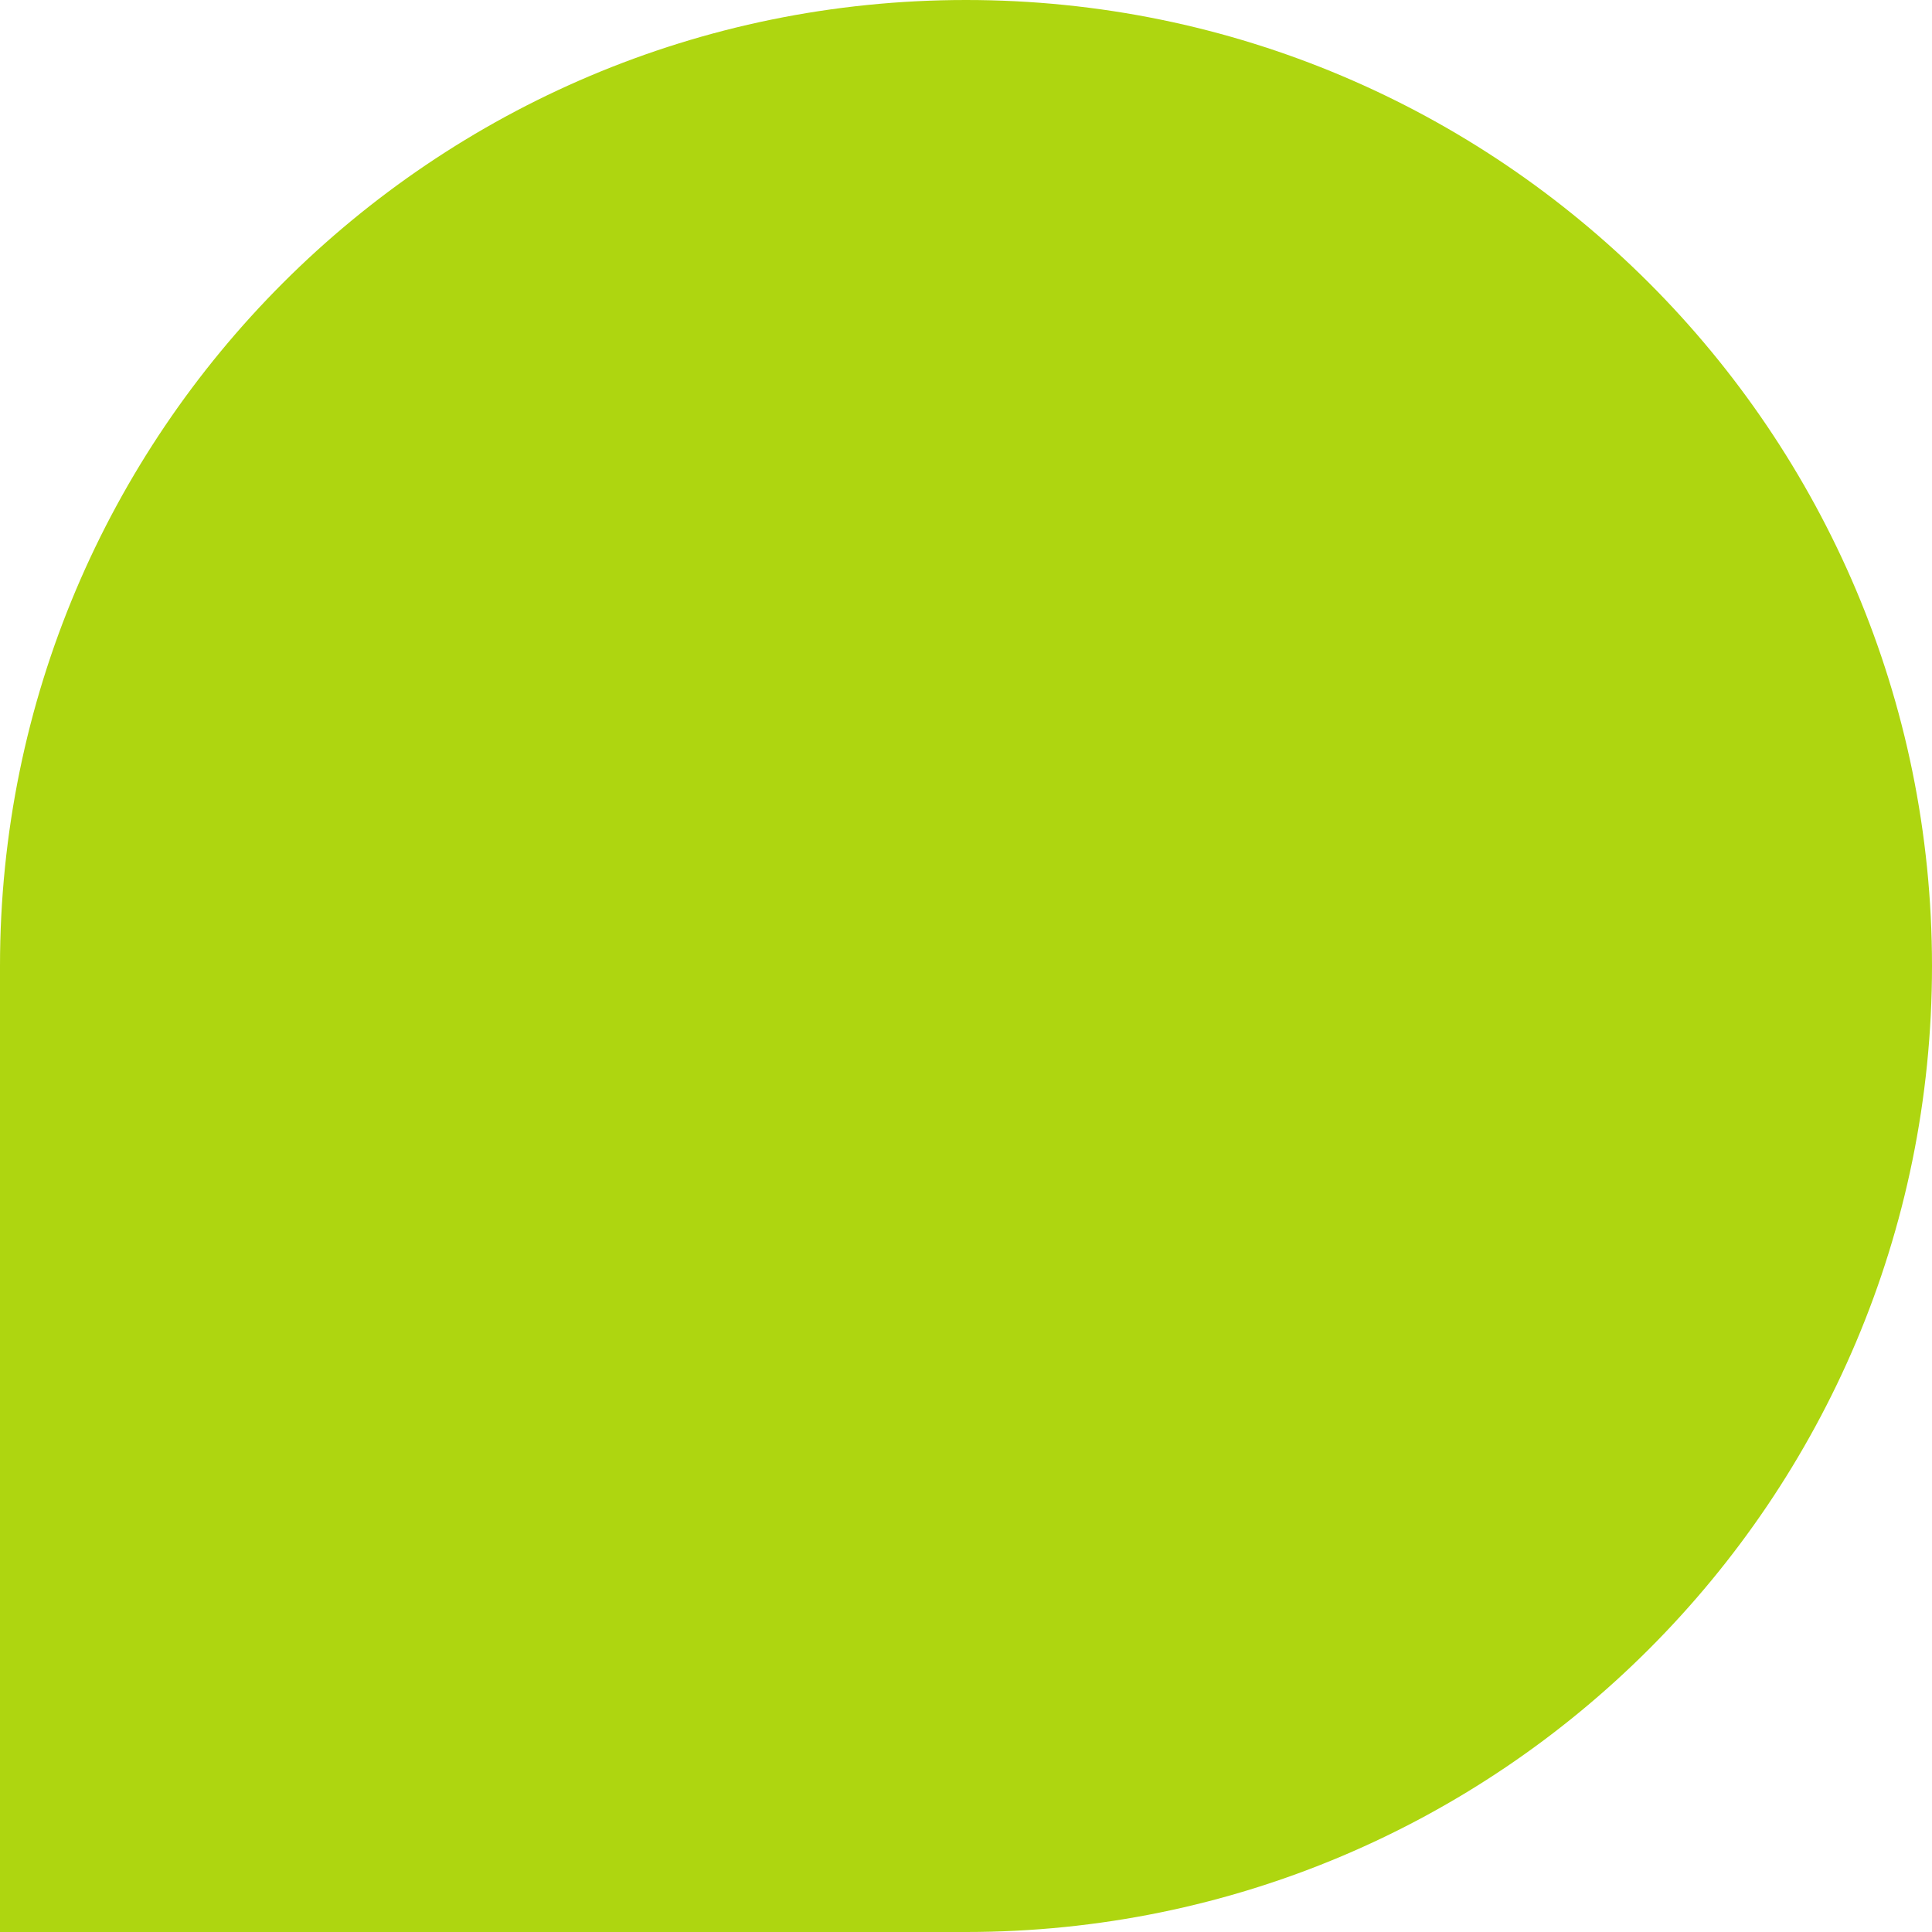 <svg width="384" height="384" viewBox="0 0 384 384" fill="none" xmlns="http://www.w3.org/2000/svg">
<g style="mix-blend-mode:darken">
<path d="M192 0C85.97 0 0 85.97 0 192V384H192C298.03 384 384 298.03 384 192C384 85.97 298.03 0 192 0Z" fill="#AED610"/>
</g>
</svg>
